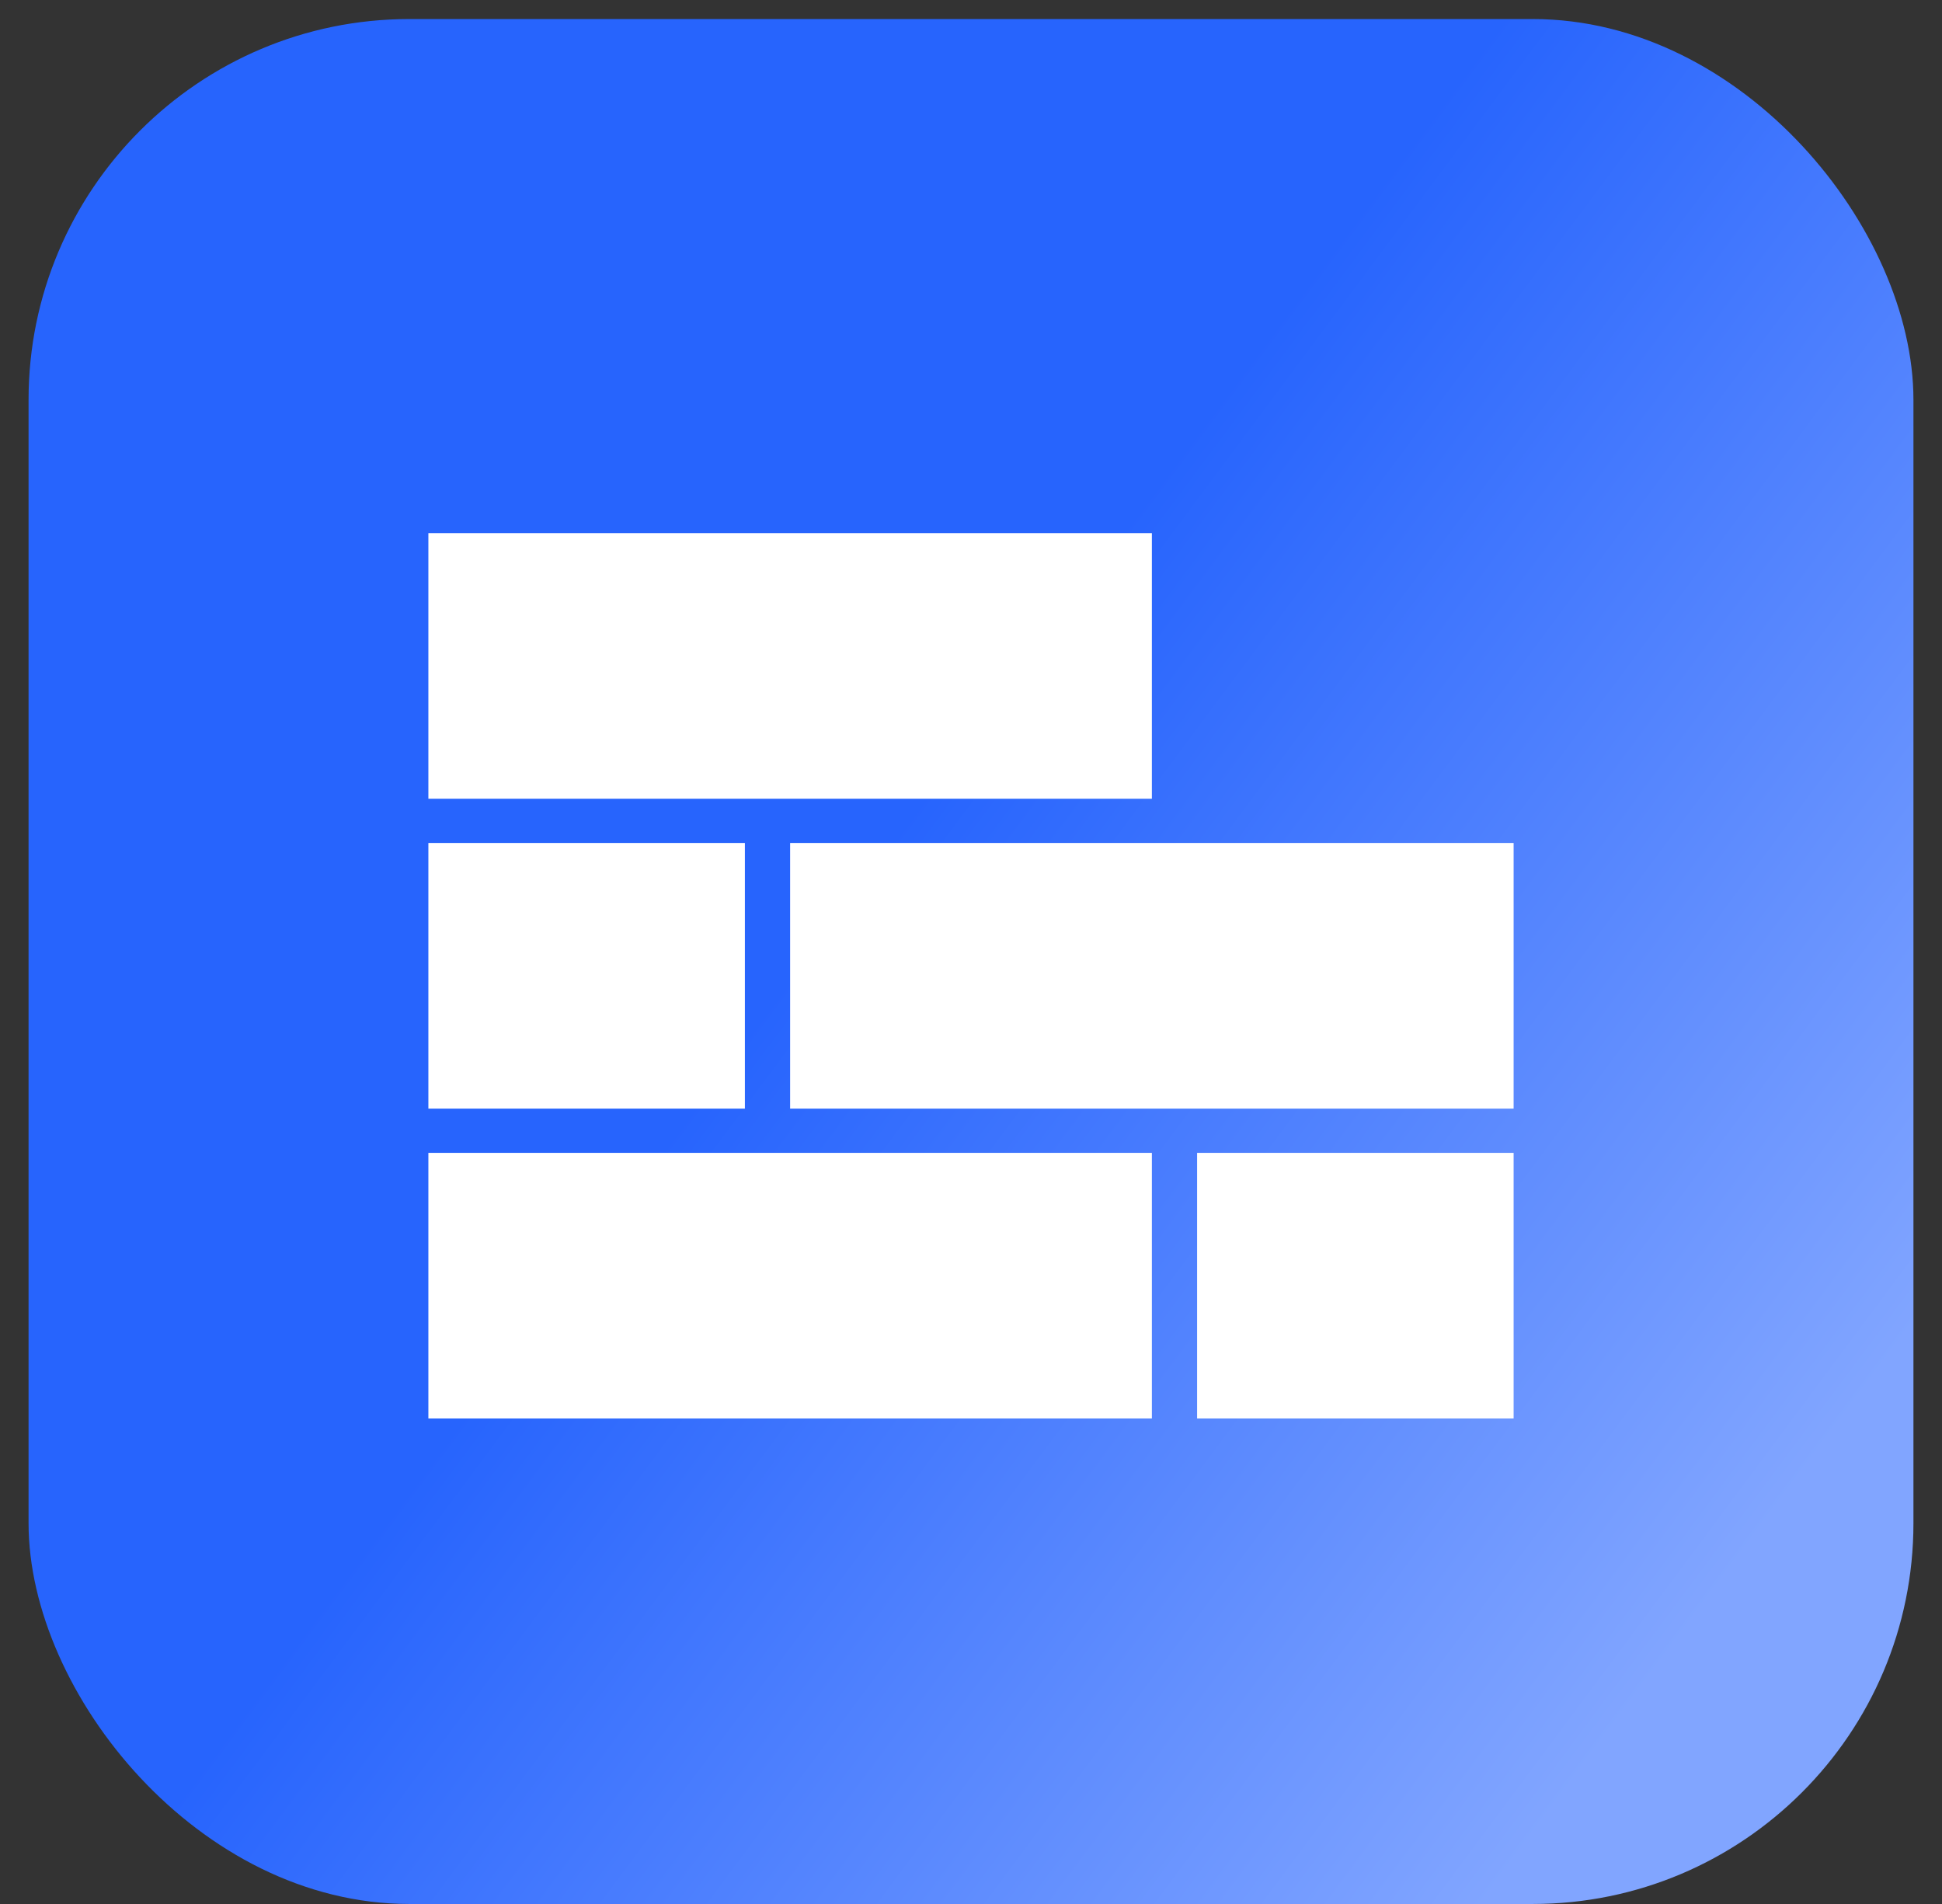 <?xml version="1.0" encoding="UTF-8"?> <svg xmlns="http://www.w3.org/2000/svg" width="51" height="50" viewBox="0 0 51 50" fill="none"><rect x="0" y="0" width="51" height="50" fill="#333333" stroke="none"/><rect x="0.75" y="0.5" width="49.5" height="49.5" rx="10" fill="url(#paint0_linear_69_2355)"></rect><path d="M30.25 20.975H11.25V14H30.25V20.975ZM11.25 37.25H30.25V30.275H11.25V37.25ZM31.438 37.25H39.75V30.275H31.438V37.25ZM20.75 29.113H39.75V22.137H20.75V29.113ZM19.562 22.137H11.25V29.113H19.562V22.137Z" fill="white"></path><defs><linearGradient id="paint0_linear_69_2355" x1="34.125" y1="7.625" x2="57.559" y2="25.069" gradientUnits="userSpaceOnUse"><stop stop-color="#2764FD"></stop><stop offset="1" stop-color="#81A5FF"></stop></linearGradient></defs></svg> 